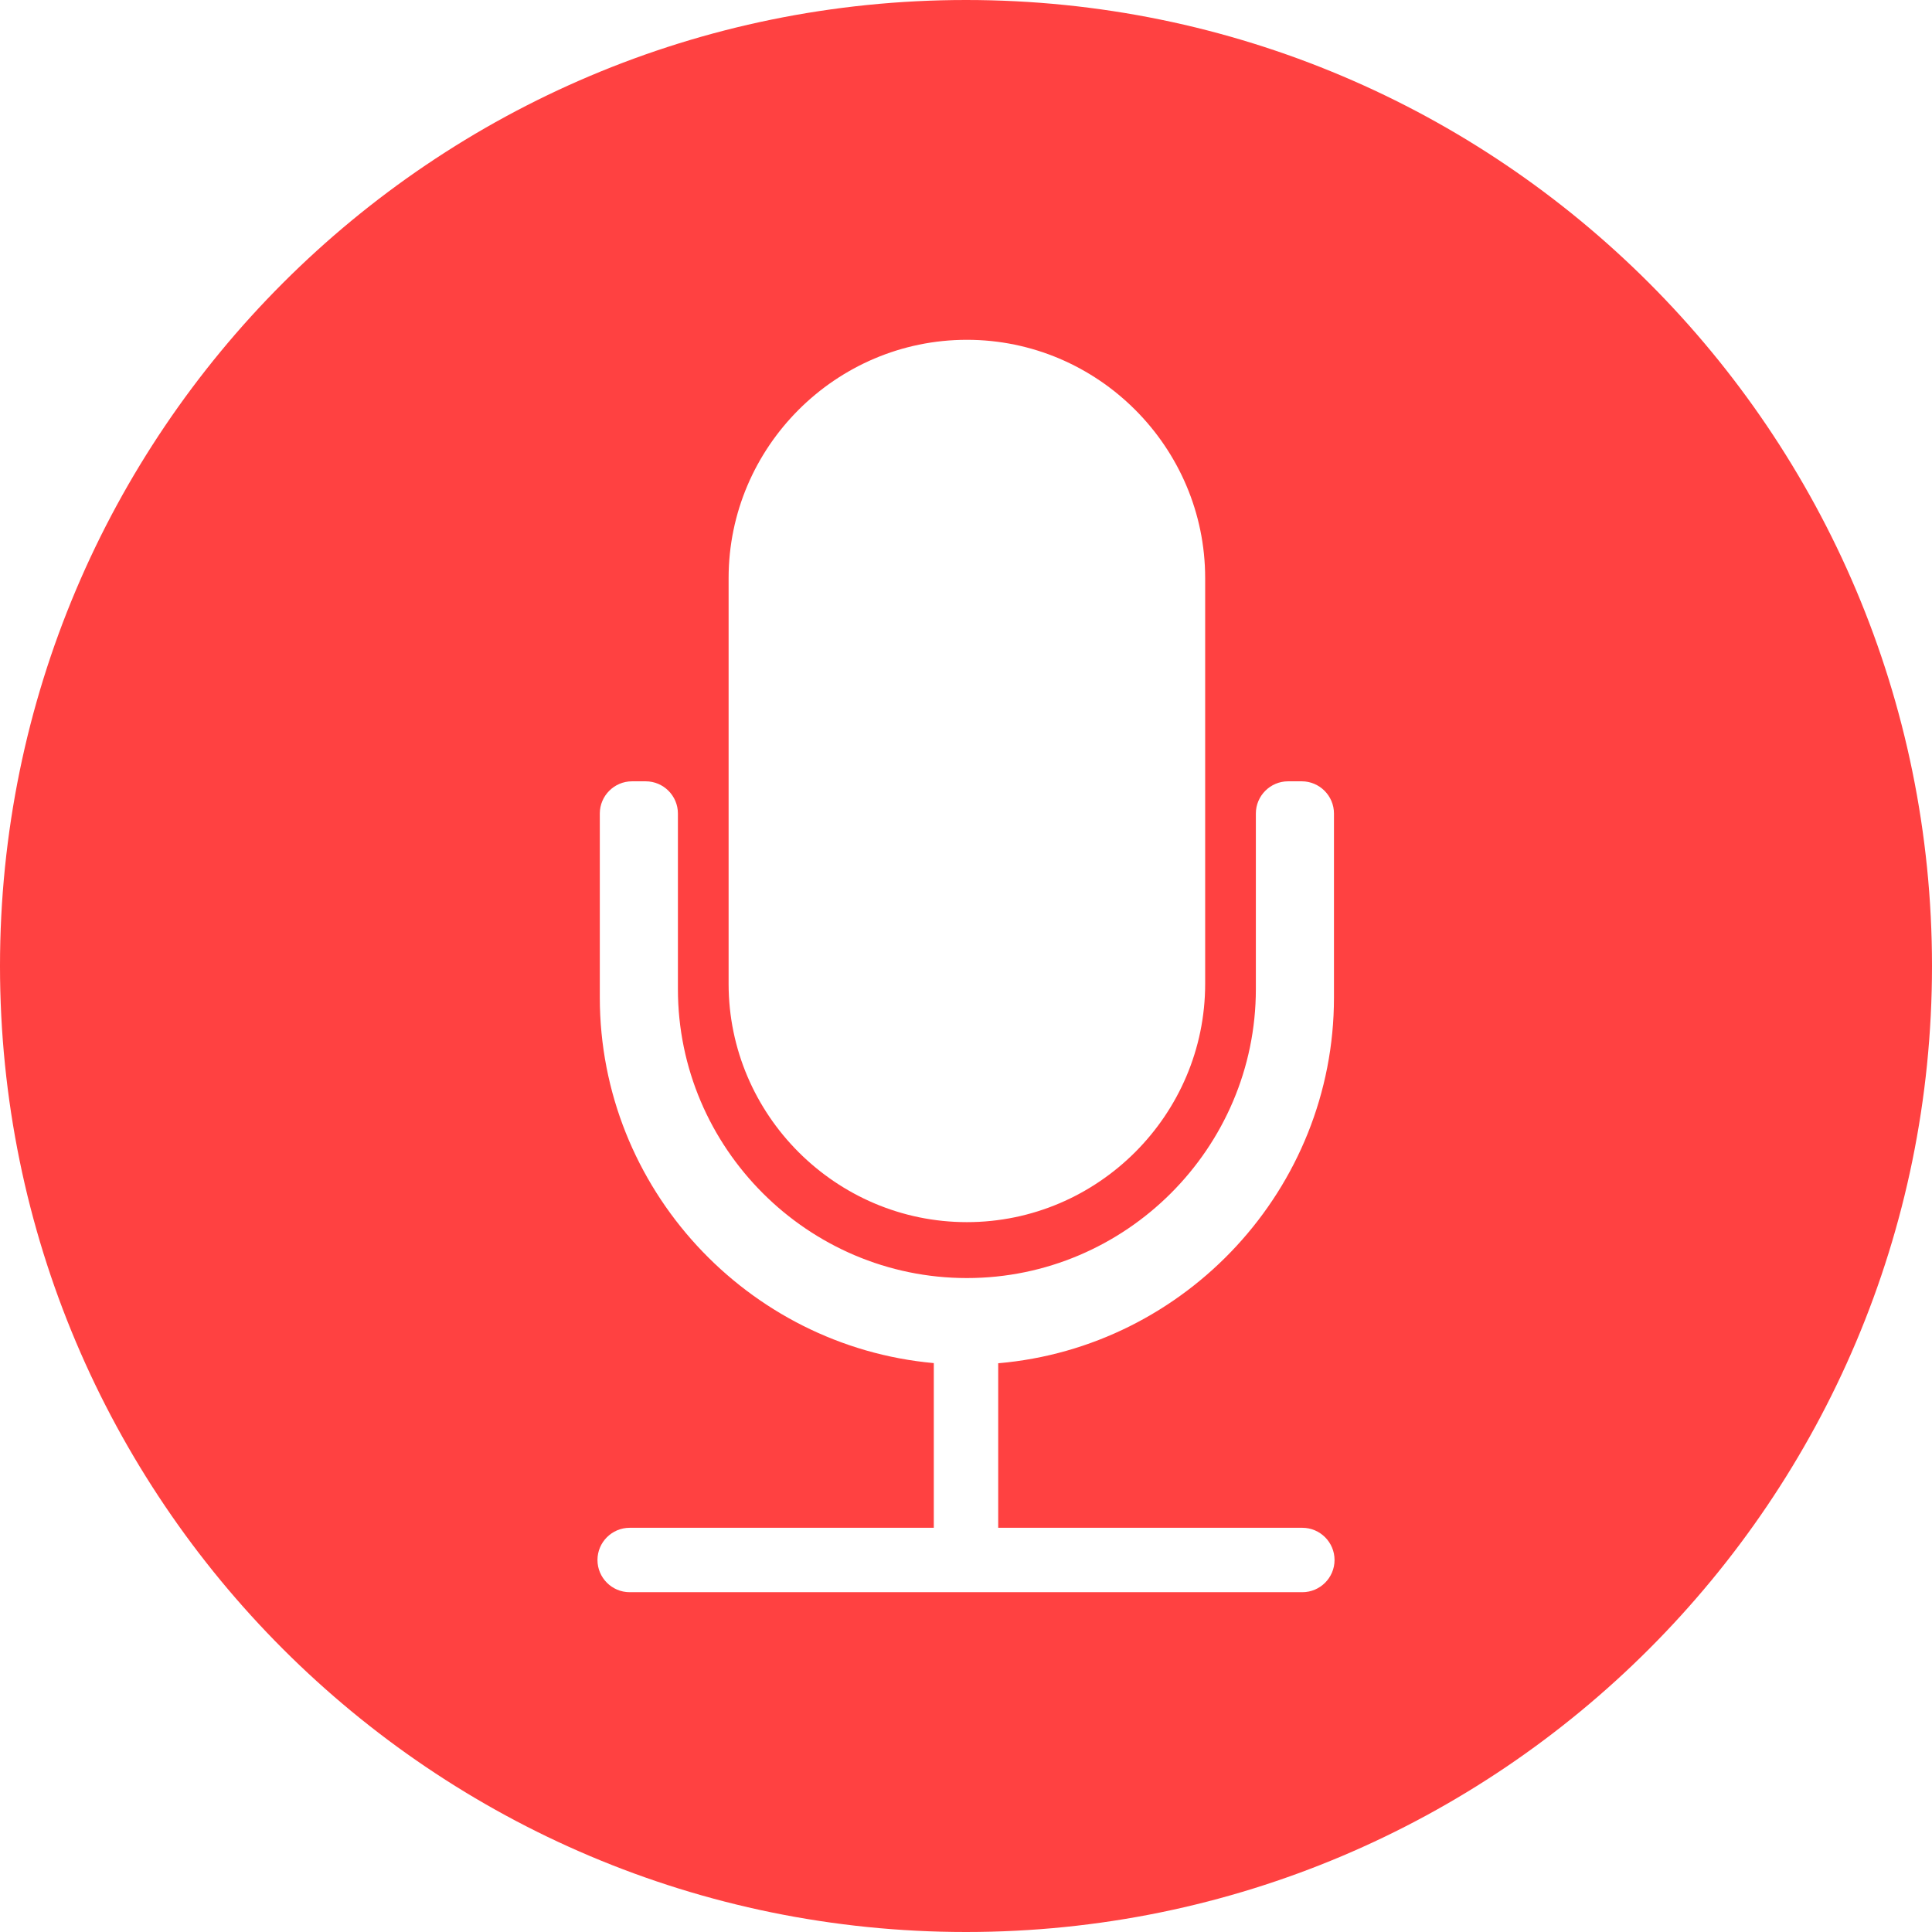 <?xml version="1.0" ?><!DOCTYPE svg  PUBLIC '-//W3C//DTD SVG 1.1//EN'  'http://www.w3.org/Graphics/SVG/1.1/DTD/svg11.dtd'><svg height="100%" style="shape-rendering:geometricPrecision; text-rendering:geometricPrecision; image-rendering:optimizeQuality; fill-rule:evenodd; clip-rule:evenodd" viewBox="0 0 254000 254000" width="100%" xml:space="preserve" xmlns="http://www.w3.org/2000/svg" xmlns:xlink="http://www.w3.org/1999/xlink"><defs><style type="text/css">
   <![CDATA[
    .fil0 {fill:#FF4141}
   ]]>
  </style></defs><g id="图层_x0020_1"><path class="fil0" d="M127000 254000c-70129,0 -127000,-56871 -127000,-127000 0,-70129 56871,-127000 127000,-127000 70129,0 127000,56871 127000,127000 0,70129 -56871,127000 -127000,127000zm117 -209326l-1 0c17231,0 31327,14096 31327,31327l0 53347c0,17231 -14096,31327 -31327,31327l1 0c-17231,0 -31327,-14096 -31327,-31327l0 -53347c0,-17231 14096,-31327 31327,-31327zm-4350 156185l0 -21651c-24527,-2218 -43910,-22982 -43910,-48061l0 -24194c0,-2331 1902,-4233 4233,-4233l1802 0c2331,0 4233,1902 4233,4233l0 23082c0,20897 17095,37992 37992,37992l-1 0c20897,0 37992,-17095 37992,-37992l0 -23082c0,-2331 1902,-4233 4233,-4233l1803 0c2331,0 4233,1902 4233,4233l0 24194c0,25158 -19507,45973 -44143,48081l0 21631 39985 0c2331,0 4233,1902 4233,4233l0 1c0,2331 -1902,4233 -4233,4233l-88437 0c-2331,0 -4233,-1902 -4233,-4233l0 -1c0,-2331 1902,-4233 4233,-4233l39985 0z"/></g></svg>